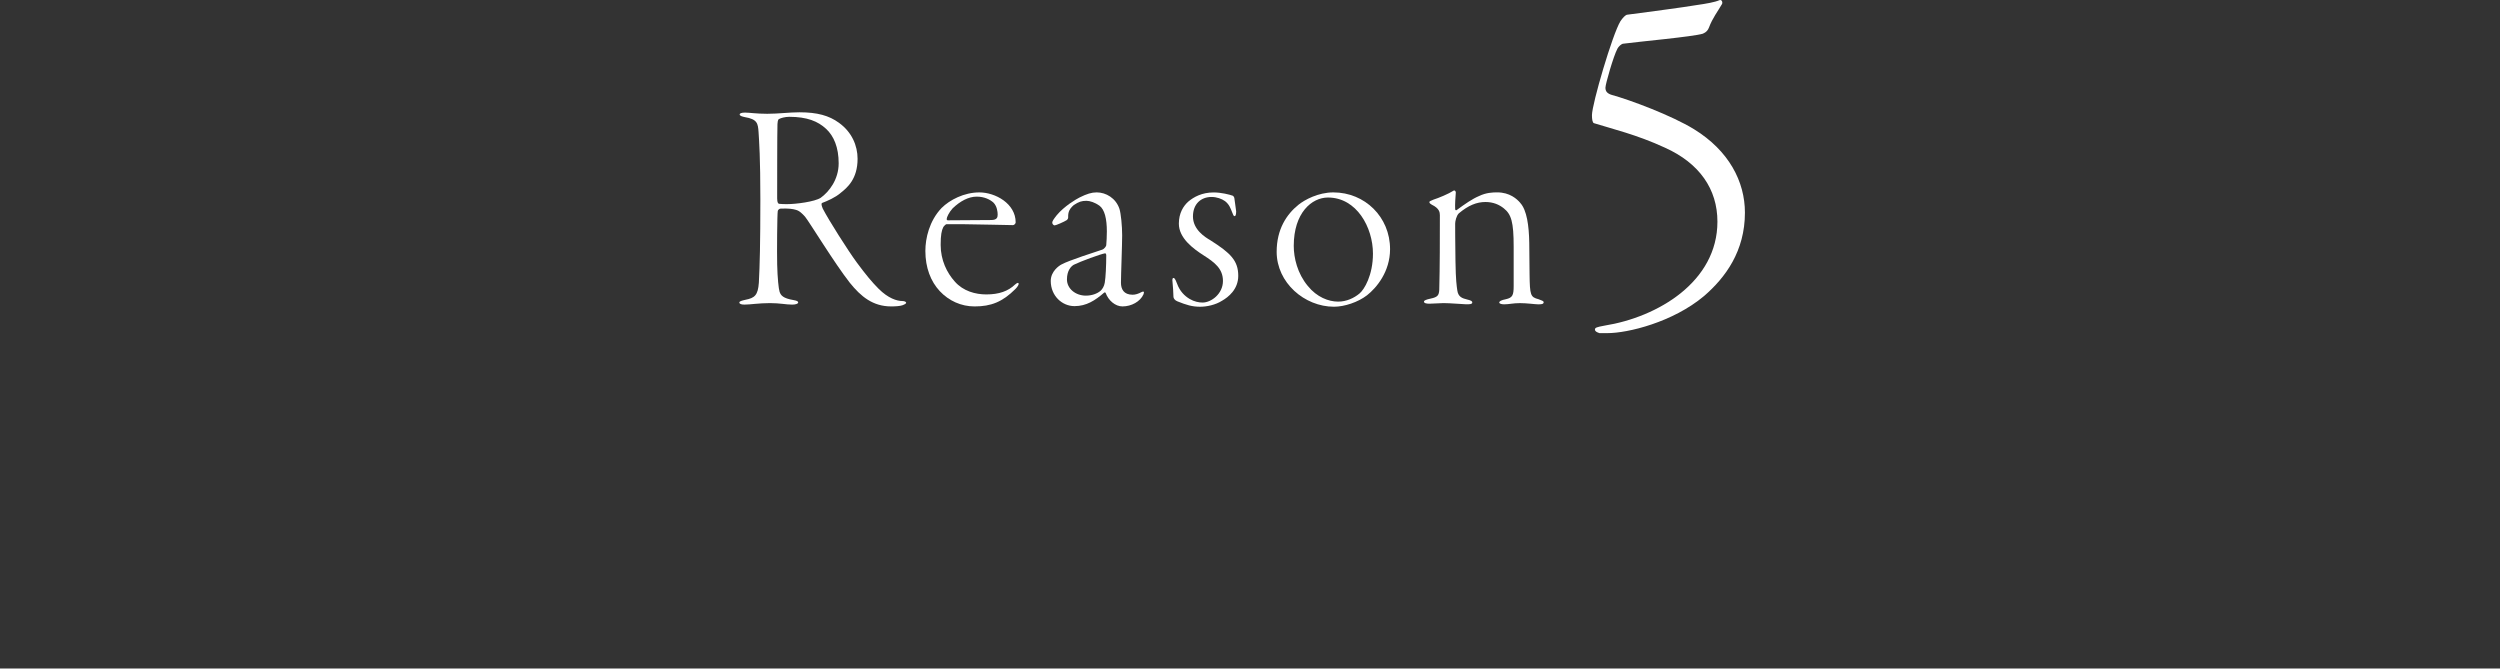 <?xml version="1.0" encoding="UTF-8"?><svg id="b" xmlns="http://www.w3.org/2000/svg" width="200" height="53.781" viewBox="0 0 200 53.781"><rect x="0" y="0" width="200" height="53.781" fill="#333333" stroke="none"/><defs><style>.d{fill:none;stroke:#fff;stroke-miterlimit:10;stroke-width:.3px;}.e{fill:#fff;stroke-width:0px;}</style></defs><g id="c"><line class="d" x1="200" y1="53.631" y2="53.631"/><path class="e" d="m67.118,9.825c1.032.744,1.488,1.824,1.488,2.881,0,1.607-.816,2.305-1.368,2.736-.408.359-1.08.649-1.464.792-.096.048-.048.216.048.456.48.935,2.04,3.385,2.712,4.297.744,1.008,1.248,1.608,1.752,2.111.768.768,1.464.984,1.896.984.192,0,.312.072.312.145,0,.047-.096.119-.288.191-.192.072-.576.096-.912.096-1.464,0-2.424-.791-3.312-1.897-1.224-1.56-3.24-4.871-3.576-5.279-.24-.265-.456-.48-.744-.553-.24-.072-.576-.119-1.2-.096-.12,0-.216.096-.24.191-.048.24-.072,3.312-.048,4.273.024,1.103.12,1.968.192,2.184.096.288.264.528,1.128.672.264.049.36.096.36.192,0,.096-.192.168-.48.168-.504,0-.96-.12-1.776-.12-.888,0-1.584.12-2.041.12-.24,0-.408-.048-.408-.168,0-.097.168-.144.48-.216.744-.144,1.008-.36,1.08-1.369.072-1.367.12-3.168.12-6.648,0-3.359-.096-4.632-.144-5.4-.048-.695-.096-1.031-1.104-1.199-.216-.049-.408-.097-.408-.217,0-.072.12-.144.432-.144.336,0,.912.096,1.776.096.888,0,1.776-.12,2.568-.12,1.44,0,2.376.264,3.168.84Zm-4.777-.311c-.048.024-.12.024-.144.408-.024.479-.024,5.568-.024,5.952,0,.36.096.432.168.432.144.024.456.024.648.024.696,0,2.184-.192,2.664-.504.672-.479,1.44-1.464,1.44-2.761,0-1.271-.384-2.184-1.008-2.76-.648-.6-1.512-.96-2.952-.96-.312,0-.672.097-.792.168Z"/><path class="e" d="m81.253,17.793c0,.097-.12.217-.216.217-.168,0-3.36-.072-3.864-.072h-1.464c-.048,0-.192.145-.24.216-.144.288-.216.648-.216,1.44,0,1.225.504,2.232,1.128,2.928.672.769,1.656,1.032,2.52,1.032,1.032,0,1.752-.264,2.304-.792.216-.191.288-.145.288-.048,0,.071-.096.24-.264.408-1.032,1.032-1.944,1.392-3.264,1.392-1.08,0-2.064-.455-2.784-1.224-.72-.769-1.152-1.872-1.152-3.216,0-1.009.312-2.4,1.296-3.434.648-.647,1.8-1.248,3.024-1.248,1.272,0,2.904.889,2.904,2.4Zm-5.04-1.127c-.288.312-.48.719-.48.863,0,.049.048.096.072.096l3.48-.023c.48,0,.528-.217.528-.432,0-.217-.048-.672-.336-.961-.264-.24-.72-.479-1.344-.479-.648,0-1.32.36-1.92.936Z"/><path class="e" d="m89.557,16.713c.12.385.216,1.369.216,2.113,0,.768-.096,3.168-.096,3.791,0,.505.216.961.936.961.216,0,.456-.072.72-.217.144-.071.24-.047.144.192-.264.576-.96.96-1.68.96-.576,0-1.128-.479-1.344-1.08-.024-.048-.096-.048-.12-.023-.72.624-1.416,1.08-2.376,1.08-.984,0-1.897-.817-1.897-2.017,0-.769.672-1.224.864-1.319.552-.312,2.808-1.033,3.24-1.177.216-.071.336-.312.336-.36.024-.287.048-.695.048-1.103,0-.984-.168-1.752-.6-2.065-.336-.24-.744-.384-1.032-.384-.384,0-.6.071-1.008.336-.192.168-.36.336-.432.647-.024.097-.024.217-.024.36,0,.072-.048.144-.096.192-.216.144-.888.432-.984.432-.096,0-.192-.119-.192-.216,0-.12.096-.265.36-.601.6-.719,1.536-1.272,1.824-1.416.576-.287.96-.408,1.368-.408.744,0,1.536.457,1.824,1.32Zm-1.488,6.529c.12-.12.264-.336.312-.625.072-.407.12-1.367.12-2.231,0-.024-.048-.144-.096-.12-.336.048-1.968.649-2.497.912-.216.12-.552.456-.552,1.176,0,.744.696,1.297,1.512,1.297.456,0,.912-.145,1.2-.408Z"/><path class="e" d="m95.436,17.314c0,1.056.96,1.656,1.416,1.92,1.584,1.009,2.208,1.608,2.208,2.833,0,1.08-.792,1.703-1.296,1.992-.528.336-1.224.48-1.752.48-.648,0-1.104-.144-1.824-.433-.192-.071-.312-.239-.312-.359,0-.336-.048-.864-.072-1.152-.048-.312.024-.359.072-.359.048,0,.12,0,.288.455.216.601.6.984,1.008,1.225.36.216.744.288,1.032.288.696,0,1.632-.696,1.632-1.728,0-.983-.672-1.487-1.536-2.04-.864-.552-1.992-1.393-1.992-2.544,0-.841.36-1.417.768-1.776.432-.359,1.08-.721,2.016-.721.6,0,1.272.168,1.536.265.048.024.12.144.12.192.024.264.12.768.144,1.056,0,.265-.048.384-.12.384-.096,0-.12-.119-.192-.287-.144-.361-.24-.648-.576-.912-.264-.192-.672-.336-1.08-.336-.84,0-1.488.551-1.488,1.56Z"/><path class="e" d="m111.205,19.93c0,1.801-1.08,3.096-1.848,3.696-.72.552-1.8.912-2.64.912-2.352,0-4.584-1.921-4.584-4.393,0-1.8.792-3,1.752-3.769.48-.384,1.56-.984,2.784-.984,2.52,0,4.536,1.969,4.536,4.537Zm-7.705-.264c0,.959.288,2.208,1.128,3.216.72.888,1.656,1.248,2.424,1.248.672,0,1.272-.288,1.704-.647.384-.312,1.08-1.465,1.08-3.193,0-2.088-1.296-4.488-3.6-4.488-1.296,0-2.736,1.225-2.736,3.865Z"/><path class="e" d="m121.621,16.234c.528.576.696,1.824.72,3.192,0,1.199.024,1.393.024,2.52.024,1.681.072,1.824.72,1.992.264.097.408.145.408.24,0,.168-.216.168-.456.168-.216,0-.888-.096-1.44-.096-.576,0-.84.096-1.272.096-.192,0-.384-.048-.384-.144,0-.097.144-.192.528-.265.528-.119.624-.311.624-1.056v-3.144c0-1.992-.192-2.593-.792-3.072-.36-.289-.84-.505-1.464-.505-.696,0-1.368.265-2.136.912-.192.192-.288.624-.288.816,0,.216,0,1.487.024,3,.024,1.584.096,1.968.144,2.328.072.552.408.648.792.744.288.072.408.12.408.24,0,.144-.24.144-.48.144-.192,0-1.272-.096-1.824-.096-.312,0-.792.048-1.128.048-.264,0-.432-.048-.432-.168,0-.096.192-.168.528-.239.576-.121.672-.265.696-.721.048-1.872.048-4.104.048-5.953,0-.239-.048-.551-.648-.84-.12-.072-.192-.119-.192-.216,0-.048.096-.096.336-.192.384-.119,1.2-.455,1.608-.72.072-.048.192.048.168.192-.024.288-.072.936-.048,1.296,0,.048.048.12.12.072.648-.48,1.272-.912,1.8-1.128.552-.265,1.056-.289,1.44-.289,1.008,0,1.584.529,1.848.841Z"/><path class="e" d="m137.753.334c-.32.561-.76,1.119-1.04,1.88-.08.2-.2.36-.48.479-.76.24-5.159.641-6.359.801-.16,0-.4.239-.48.399-.32.6-.959,2.839-.959,3.119s.12.44.44.56c1.6.44,4.879,1.68,6.639,2.76,2.8,1.721,4.08,4.199,4.08,6.68,0,3.079-1.56,5.199-3.28,6.678-2.479,2.08-6.079,2.96-7.719,2.96h-.64c-.24-.079-.36-.159-.36-.28,0-.16.12-.199.76-.319,4.279-.681,9.039-3.519,9.039-8.319,0-2.6-1.44-4.679-4.199-5.918-2.24-1.04-4.279-1.519-5.679-1.96-.12-.04-.16-.32-.16-.64,0-.881,1.64-6.479,2.28-7.52.16-.24.4-.52.56-.52,1.52-.199,4.559-.6,5.479-.76.84-.12,1.52-.24,1.879-.4.2-.08.28.2.2.32Z"/></g></svg>